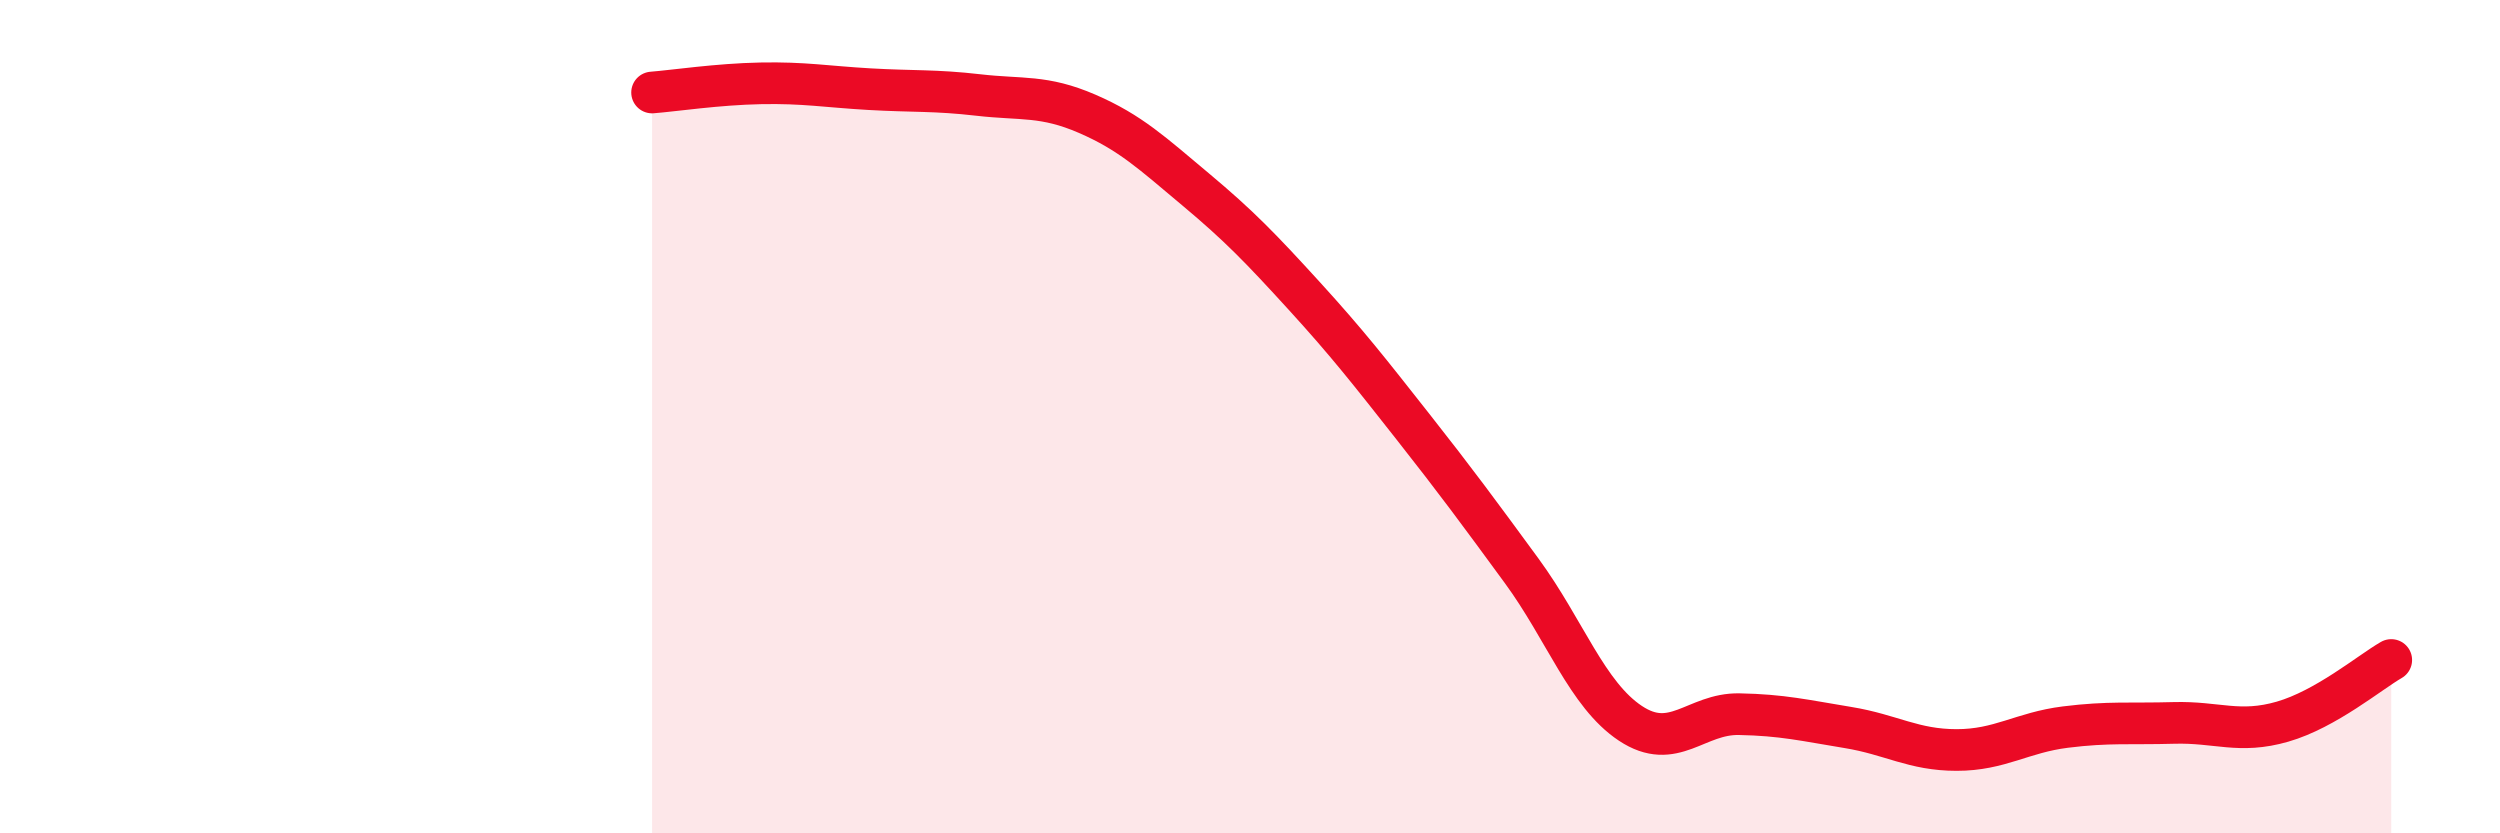 
    <svg width="60" height="20" viewBox="0 0 60 20" xmlns="http://www.w3.org/2000/svg">
      <path
        d="M 15.65,2.22 C 16.17,2.18 17.22,2.02 18.26,2 C 19.3,1.98 19.83,2.08 20.87,2.14 C 21.91,2.2 22.44,2.16 23.48,2.28 C 24.52,2.4 25.05,2.28 26.09,2.73 C 27.13,3.18 27.66,3.68 28.7,4.55 C 29.74,5.42 30.26,5.96 31.3,7.1 C 32.34,8.24 32.87,8.92 33.91,10.24 C 34.95,11.56 35.48,12.28 36.52,13.7 C 37.56,15.12 38.09,16.67 39.13,17.36 C 40.17,18.05 40.7,17.12 41.74,17.14 C 42.78,17.16 43.31,17.29 44.35,17.46 C 45.39,17.63 45.92,18 46.96,18 C 48,18 48.53,17.58 49.57,17.45 C 50.61,17.32 51.13,17.38 52.17,17.35 C 53.21,17.32 53.74,17.62 54.78,17.32 C 55.82,17.02 56.87,16.14 57.39,15.84L57.39 20L15.65 20Z"
        fill="#EB0A25"
        opacity="0.1"
        stroke-linecap="round"
        stroke-linejoin="round"
      />
      <path
        d="M 15.65,2.22 C 16.17,2.18 17.22,2.02 18.26,2 C 19.3,1.98 19.83,2.08 20.87,2.14 C 21.91,2.2 22.44,2.16 23.48,2.28 C 24.52,2.4 25.05,2.28 26.09,2.73 C 27.13,3.18 27.66,3.68 28.7,4.55 C 29.74,5.42 30.26,5.96 31.3,7.1 C 32.34,8.24 32.87,8.92 33.91,10.24 C 34.95,11.56 35.48,12.28 36.52,13.7 C 37.56,15.12 38.09,16.67 39.13,17.36 C 40.17,18.05 40.7,17.12 41.74,17.14 C 42.78,17.16 43.31,17.29 44.35,17.46 C 45.39,17.63 45.92,18 46.96,18 C 48,18 48.53,17.58 49.57,17.45 C 50.61,17.32 51.13,17.38 52.17,17.35 C 53.21,17.32 53.74,17.62 54.78,17.32 C 55.82,17.02 56.87,16.14 57.39,15.84"
        stroke="#EB0A25"
        stroke-width="1"
        fill="none"
        stroke-linecap="round"
        stroke-linejoin="round"
      />
    </svg>
  